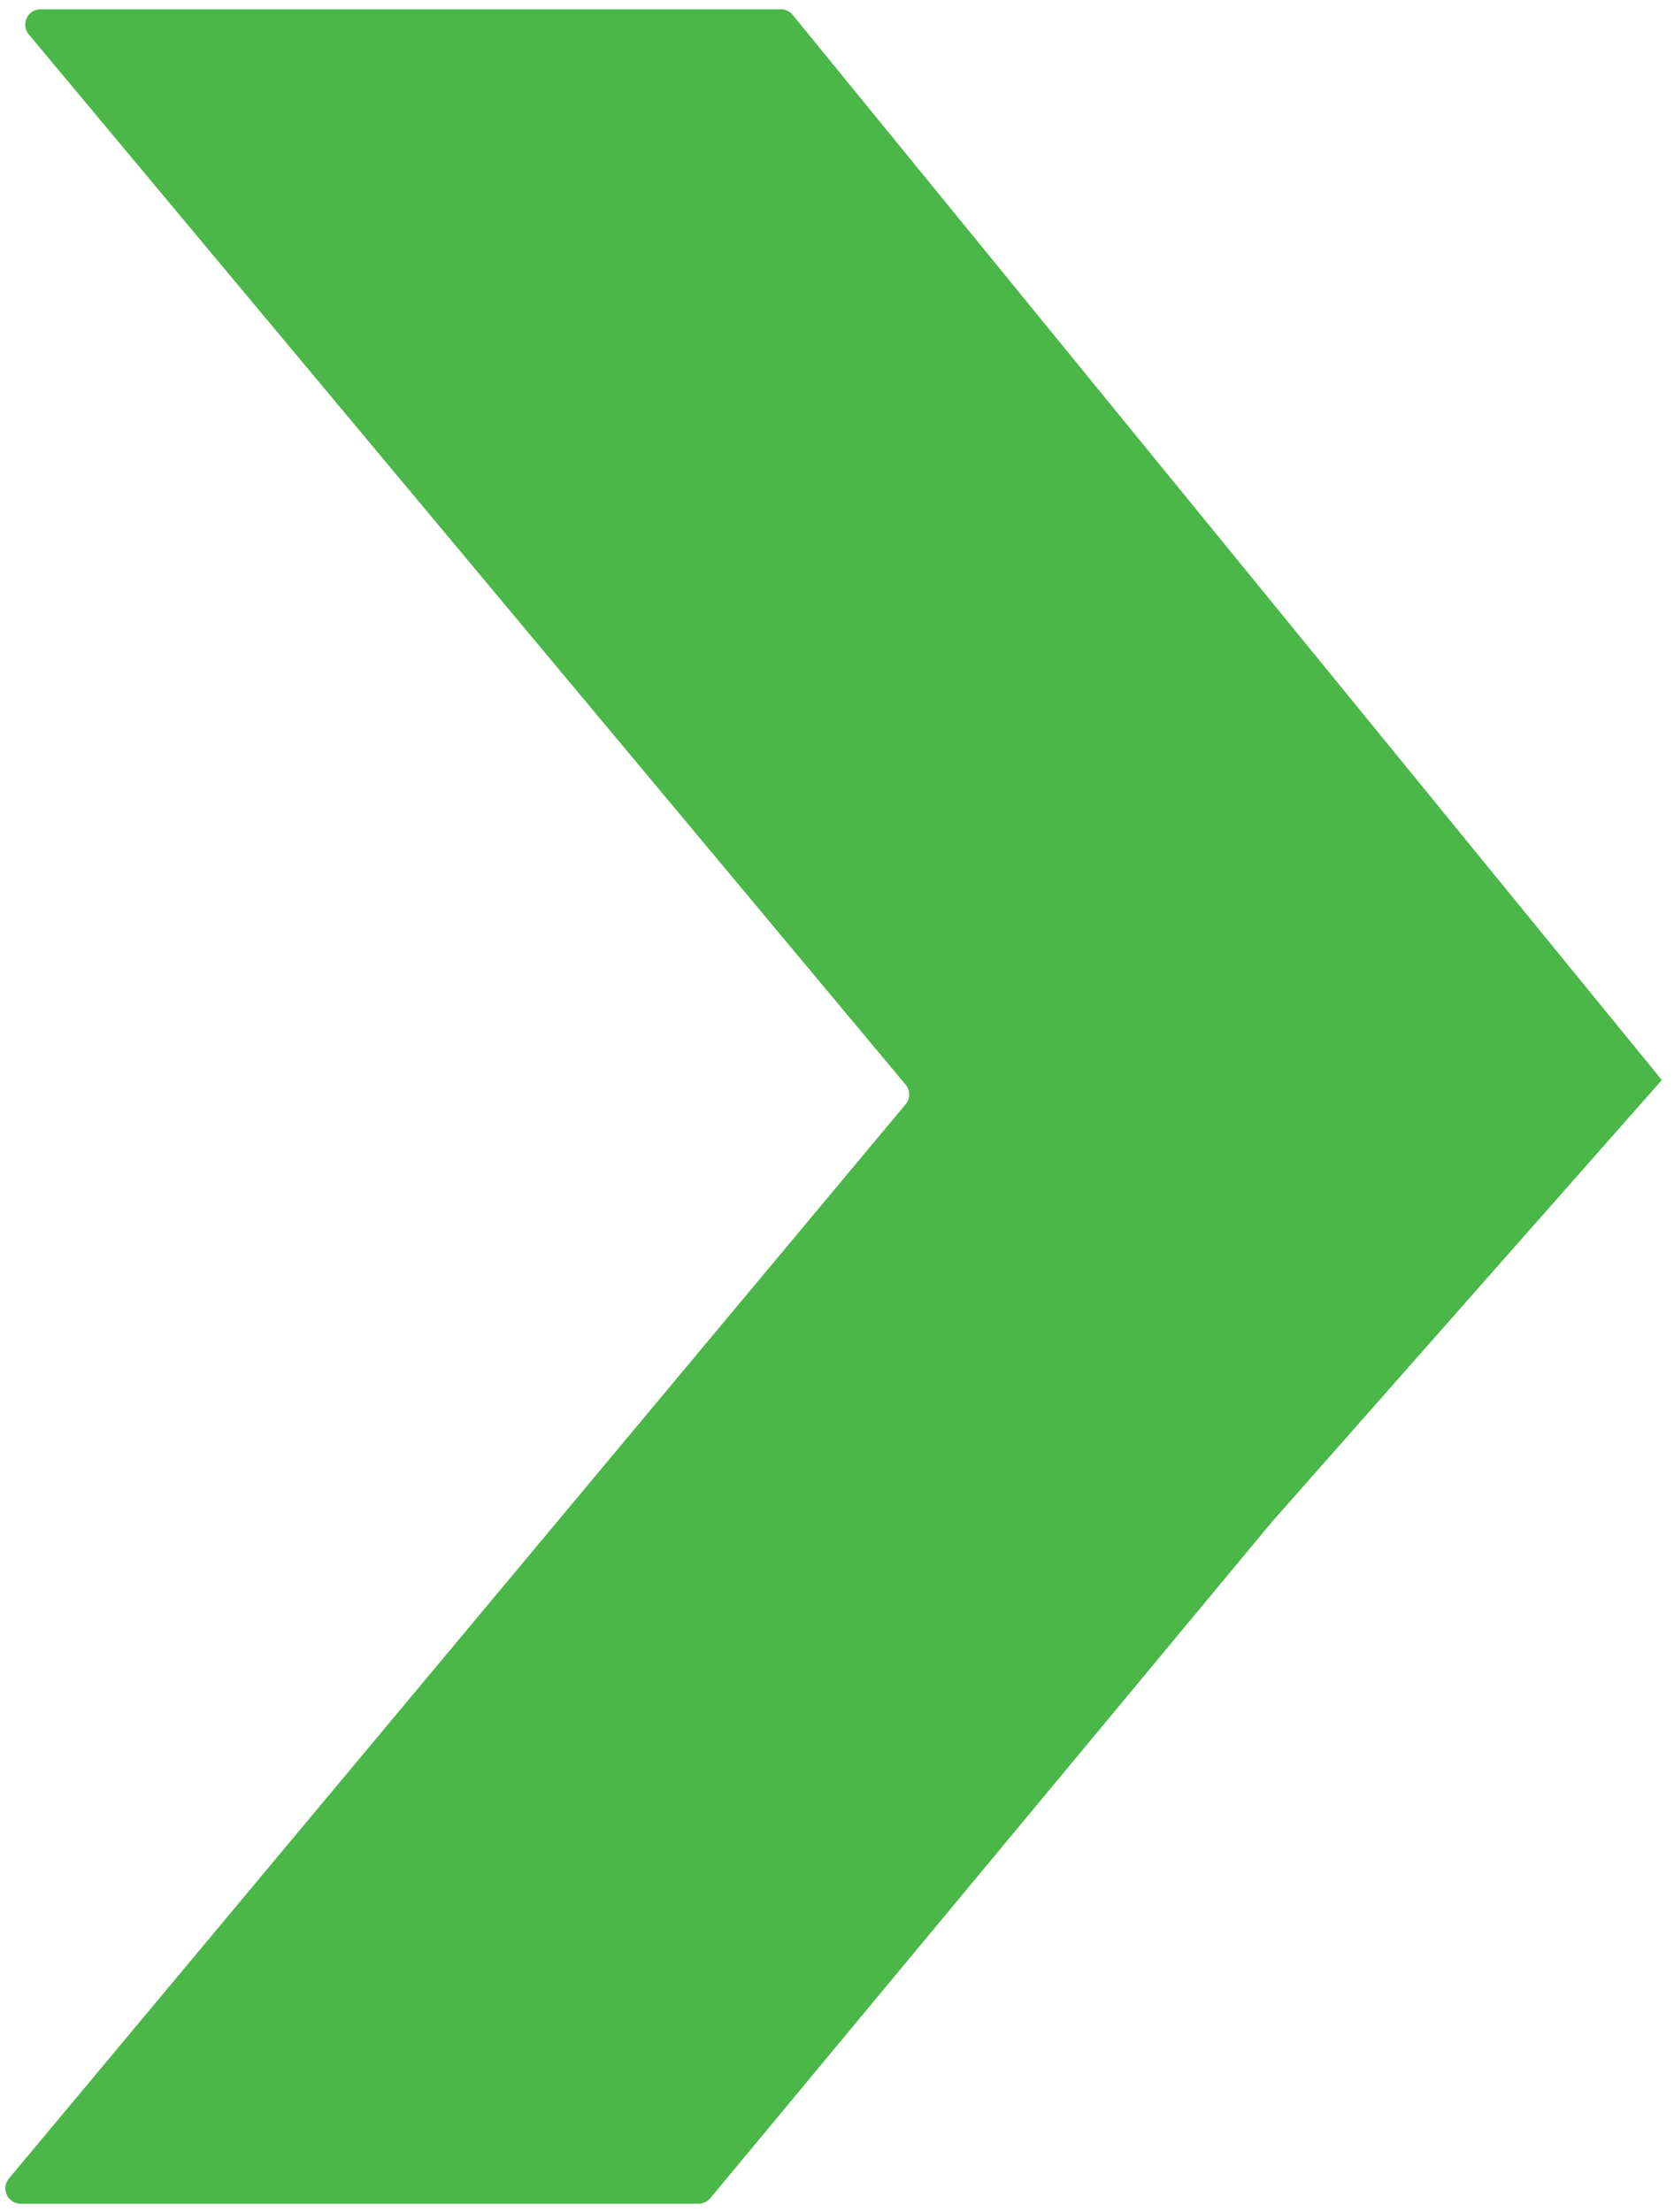 <svg width="109" height="144" viewBox="0 0 109 144" fill="none" xmlns="http://www.w3.org/2000/svg">
<path d="M82.803 99.104L46.249 143.113C46.059 143.342 45.777 143.474 45.48 143.474H1.347C0.499 143.474 0.036 142.484 0.58 141.833L58.966 71.896C59.276 71.525 59.276 70.985 58.966 70.614L1.877 2.244C1.333 1.593 1.796 0.604 2.645 0.604H50.842C51.142 0.604 51.426 0.739 51.616 0.971L108.208 70.315" fill="#4BB749"/>
</svg>
